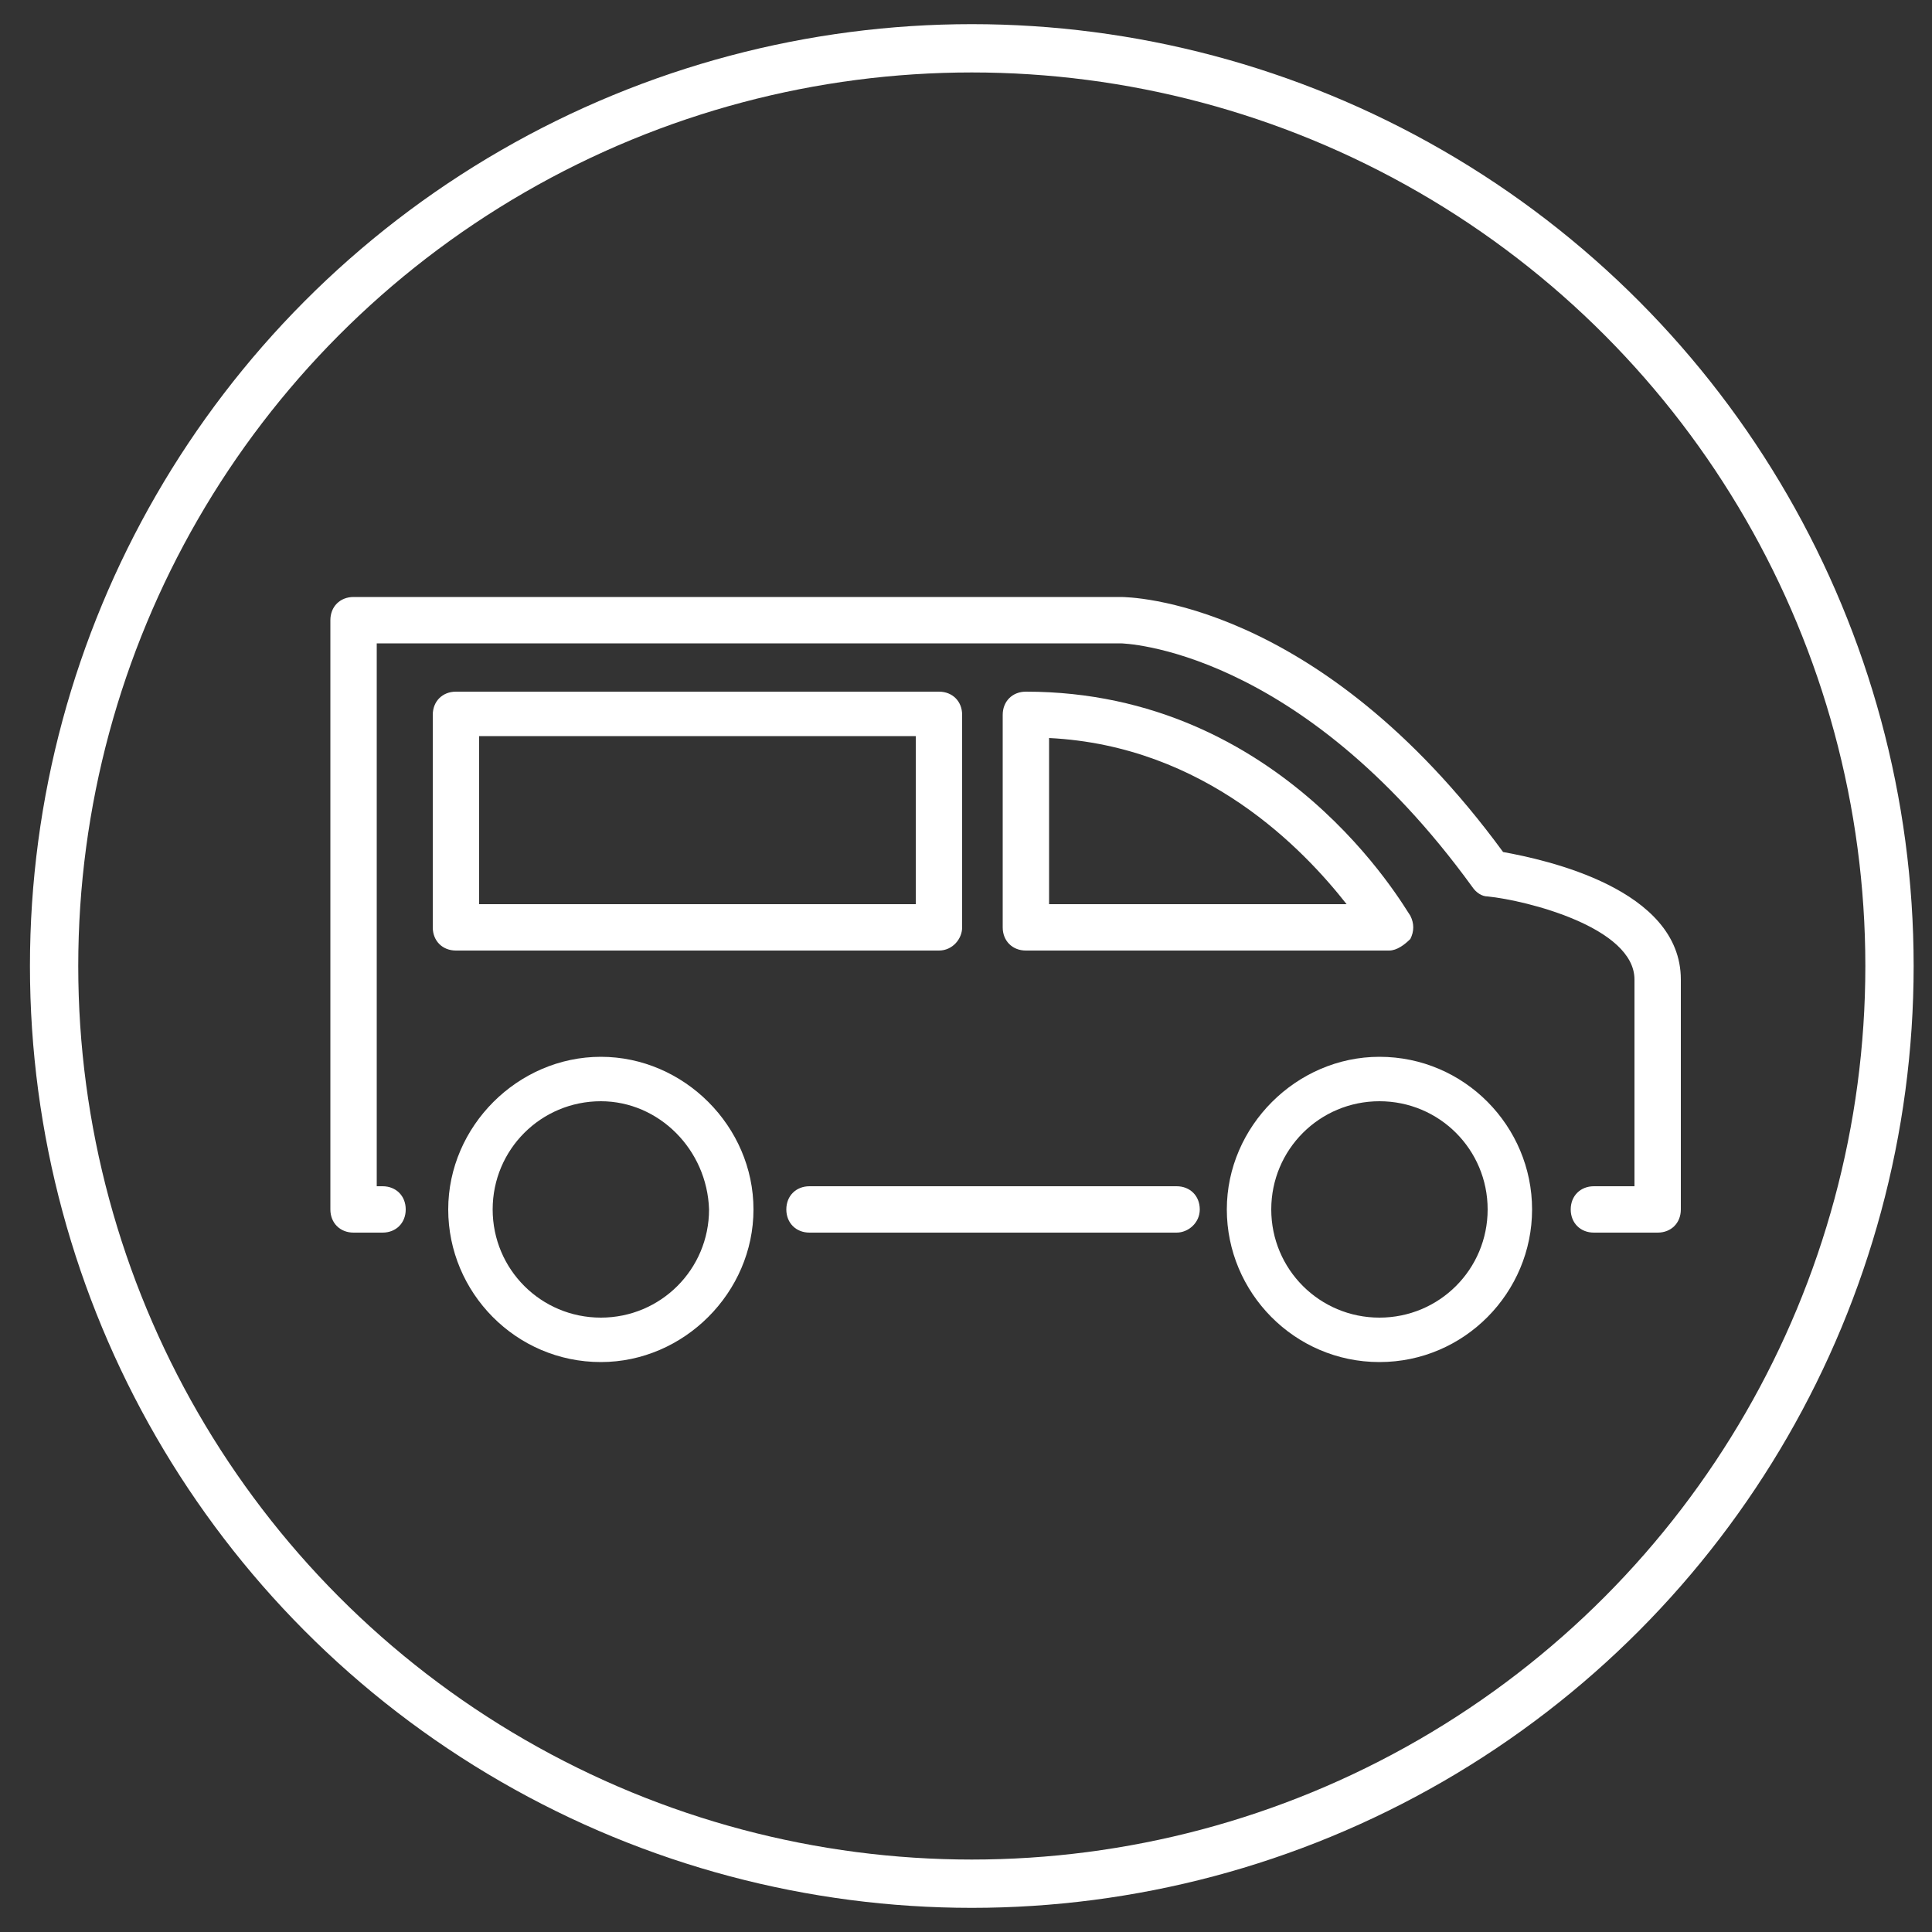 <?xml version="1.0" encoding="utf-8"?>
<!-- Generator: Adobe Illustrator 23.0.2, SVG Export Plug-In . SVG Version: 6.00 Build 0)  -->
<svg version="1.1" xmlns="http://www.w3.org/2000/svg" xmlns:xlink="http://www.w3.org/1999/xlink" x="0px" y="0px" width="100px"
	 height="100px" viewBox="0 0 100 100" style="enable-background:new 0 0 100 100;" xml:space="preserve">
<rect x="0" y="0" width="100" height="100" fill="#333333" stroke="none"/>
<style type="text/css">
	.st0{fill:none;stroke:#FFFFFF;stroke-width:2.5;stroke-miterlimit:10;}
	.st1{display:none;}
	.st2{display:inline;}
	.st3{fill:#FFFFFF;}
</style>
<g id="Layer_1">
</g>
<g id="Layer_10">
	<circle class="st0" cx="50.3" cy="50" r="47.5"/>
</g>
<g id="Layer_2" class="st1">
	<g class="st2">
		<g>
			<path class="st3" d="M82,58.9H17.1c-0.6,0-1-0.5-1-1.1v-7c0-2.6,3.1-4.7,7.1-4.7h52.7c4,0,7.1,2,7.1,4.7v7
				C83,58.4,82.5,58.9,82,58.9z M18.1,56.8h62.8v-6c0-1.2-2.2-2.5-5.1-2.5H23.1c-2.9,0-5.1,1.3-5.1,2.5V56.8z"/>
		</g>
		<g>
			<path class="st3" d="M82,63.1H17.1c-0.6,0-1-0.5-1-1.1v-4.2c0-0.6,0.5-1.1,1-1.1H82c0.6,0,1,0.5,1,1.1v4.2
				C83,62.6,82.5,63.1,82,63.1z M18.1,61h62.8v-2.1H18.1V61z"/>
		</g>
		<g>
			<path class="st3" d="M75.9,48.3c-0.6,0-1-0.5-1-1.1V30.9c0-1.8-1.4-3.2-3.1-3.2H27.3c-1.7,0-3.1,1.4-3.1,3.2v16.3
				c0,0.6-0.5,1.1-1,1.1c-0.6,0-1-0.5-1-1.1V30.9c0-2.9,2.3-5.3,5.2-5.3h44.5c2.8,0,5.2,2.4,5.2,5.3v16.3
				C76.9,47.8,76.4,48.3,75.9,48.3z"/>
		</g>
		<g>
			<g>
				<path class="st3" d="M46.6,48.3c-0.6,0-1-0.5-1-1.1v-9.1c0-0.6-0.5-1.1-1-1.1H31c-0.6,0-1,0.5-1,1.1v9.1c0,0.6-0.5,1.1-1,1.1
					c-0.6,0-1-0.5-1-1.1v-9.1c0-1.8,1.4-3.2,3.1-3.2h13.6c1.7,0,3.1,1.4,3.1,3.2v9.1C47.6,47.8,47.1,48.3,46.6,48.3z"/>
			</g>
			<g>
				<path class="st3" d="M70.1,48.3c-0.6,0-1-0.5-1-1.1v-9.1c0-0.6-0.5-1.1-1-1.1H54.5c-0.6,0-1,0.5-1,1.1v9.1c0,0.6-0.5,1.1-1,1.1
					c-0.6,0-1-0.5-1-1.1v-9.1c0-1.8,1.4-3.2,3.1-3.2h13.6c1.7,0,3.1,1.4,3.1,3.2v9.1C71.2,47.8,70.7,48.3,70.1,48.3z"/>
			</g>
		</g>
		<g>
			<path class="st3" d="M20.9,72h-3.9c-0.6,0-1-0.5-1-1.1v-8.9c0-0.6,0.5-1.1,1-1.1h3.9c0.6,0,1,0.5,1,1.1v8.9
				C22,71.5,21.5,72,20.9,72z M18.1,69.9h1.8v-6.8h-1.8V69.9z"/>
		</g>
		<g>
			<path class="st3" d="M82,72h-3.9c-0.6,0-1-0.5-1-1.1v-8.9c0-0.6,0.5-1.1,1-1.1H82c0.6,0,1,0.5,1,1.1v8.9C83,71.5,82.5,72,82,72z
				 M79.1,69.9h1.8v-6.8h-1.8V69.9z"/>
		</g>
	</g>
</g>
<g id="Layer_3" class="st1">
	<g class="st2">
		<g>
			<g>
				<path class="st3" d="M62,77.3H37.7c-2.5,0-4.6-2.1-4.6-4.6V36.9c0-3.8,3.1-7,7-7h19.5c3.8,0,7,3.1,7,7v35.8
					C66.6,75.2,64.5,77.3,62,77.3z M40.1,32.2c-2.5,0-4.6,2.1-4.6,4.6v35.8c0,1.2,1,2.2,2.2,2.2H62c1.2,0,2.2-1,2.2-2.2V36.9
					c0-2.5-2.1-4.6-4.6-4.6H40.1z"/>
			</g>
			<g>
				<path class="st3" d="M59.5,77.3c-0.6,0-1.2-0.5-1.2-1.2V48.2c0-1.2-0.8-2.2-1.7-2.2H43c-0.9,0-1.7,1-1.7,2.2v27.9
					c0,0.6-0.5,1.2-1.2,1.2c-0.6,0-1.2-0.5-1.2-1.2V48.2c0-2.5,1.8-4.5,4-4.5h13.6c2.2,0,4,2,4,4.5v27.9
					C60.7,76.8,60.2,77.3,59.5,77.3z"/>
			</g>
		</g>
		<g>
			<g>
				<path class="st3" d="M57.3,32.2c-0.6,0-1.2-0.5-1.2-1.2V16.7c0-1.3-1.1-2.3-2.3-2.3h-7.9c-1.3,0-2.3,1.1-2.3,2.3v14.4
					c0,0.6-0.5,1.2-1.2,1.2s-1.2-0.5-1.2-1.2V16.7c0-2.6,2.1-4.7,4.7-4.7h7.9c2.6,0,4.7,2.1,4.7,4.7v14.4
					C58.5,31.7,58,32.2,57.3,32.2z"/>
			</g>
		</g>
		<g>
			<g>
				<path class="st3" d="M37.7,82.6c-0.6,0-1.2-0.5-1.2-1.2v-5.3c0-0.6,0.5-1.2,1.2-1.2c0.6,0,1.2,0.5,1.2,1.2v5.3
					C38.8,82.1,38.3,82.6,37.7,82.6z"/>
			</g>
			<g>
				<path class="st3" d="M62,82.6c-0.6,0-1.2-0.5-1.2-1.2v-5.3c0-0.6,0.5-1.2,1.2-1.2c0.6,0,1.2,0.5,1.2,1.2v5.3
					C63.2,82.1,62.7,82.6,62,82.6z"/>
			</g>
		</g>
		<g>
			<path class="st3" d="M49.8,57.1c-1.9,0-3.5-1.6-3.5-3.5c0-1.9,1.6-3.5,3.5-3.5c1.9,0,3.5,1.6,3.5,3.5
				C53.3,55.5,51.8,57.1,49.8,57.1z M49.8,52.4c-0.6,0-1.2,0.5-1.2,1.2c0,0.6,0.5,1.2,1.2,1.2c0.6,0,1.2-0.5,1.2-1.2
				C51,52.9,50.5,52.4,49.8,52.4z"/>
		</g>
	</g>
</g>
<g id="Layer_4" class="st1">
	<g class="st2">
		<g>
			<path class="st3" d="M26.1,65.5c-3.9,0-7.1-3.2-7.1-7.1s3.2-7.1,7.1-7.1s7.1,3.2,7.1,7.1S30,65.5,26.1,65.5z M26.1,53.7
				c-2.6,0-4.8,2.1-4.8,4.8c0,2.6,2.1,4.8,4.8,4.8c2.6,0,4.8-2.1,4.8-4.8C30.8,55.8,28.7,53.7,26.1,53.7z"/>
		</g>
		<g>
			<path class="st3" d="M66.7,65.5c-3.9,0-7.1-3.2-7.1-7.1s3.2-7.1,7.1-7.1s7.1,3.2,7.1,7.1S70.6,65.5,66.7,65.5z M66.7,53.7
				c-2.6,0-4.8,2.1-4.8,4.8c0,2.6,2.1,4.8,4.8,4.8c2.6,0,4.8-2.1,4.8-4.8C71.4,55.8,69.3,53.7,66.7,53.7z"/>
		</g>
		<g>
			<path class="st3" d="M84.9,59.6H72.6c-0.6,0-1.2-0.5-1.2-1.2c0-0.6,0.5-1.2,1.2-1.2h11.3l0.8-5.7c0.1-1-0.2-2-0.8-2.7
				c-0.7-0.7-1.6-1.2-2.6-1.2h-7c-2.5,0-4.6-1.6-5.3-3.9l-1.8-5.9c-0.8-2.5-3-4.1-5.6-4.1H39.4c-1.5,0-3,0.6-4.1,1.6l-12.4,12
				c-0.2,0.2-0.5,0.3-0.8,0.3h-5.7c-1.8,0-3.2,1.4-3.2,3.2v6.3h7c0.6,0,1.2,0.5,1.2,1.2c0,0.6-0.5,1.2-1.2,1.2H12
				c-0.6,0-1.2-0.5-1.2-1.2v-7.5c0-3,2.5-5.5,5.5-5.5h5.3l12.1-11.6c1.5-1.5,3.6-2.3,5.7-2.3h22.1c3.6,0,6.8,2.3,7.8,5.8l1.8,5.9
				c0.4,1.3,1.7,2.3,3.1,2.3h7c1.7,0,3.2,0.7,4.3,2c1.1,1.2,1.6,2.9,1.4,4.6l-0.9,6.7C86,59.2,85.5,59.6,84.9,59.6z"/>
		</g>
		<g>
			<path class="st3" d="M60.7,59.6H32c-0.6,0-1.2-0.5-1.2-1.2c0-0.6,0.5-1.2,1.2-1.2h28.8c0.6,0,1.2,0.5,1.2,1.2
				C61.9,59.1,61.4,59.6,60.7,59.6z"/>
		</g>
		<g>
			<path class="st3" d="M49.2,46.7H28.8c-0.5,0-0.9-0.3-1.1-0.7c-0.2-0.4-0.1-1,0.3-1.3l9.8-9c0.2-0.2,0.5-0.3,0.8-0.3h10.6
				c0.6,0,1.2,0.5,1.2,1.2v9C50.4,46.2,49.9,46.7,49.2,46.7z M31.8,44.4h16.3v-6.7h-9L31.8,44.4z"/>
		</g>
		<g>
			<path class="st3" d="M66.7,46.7H53.2c-0.6,0-1.2-0.5-1.2-1.2v-9c0-0.6,0.5-1.2,1.2-1.2h7.9c2,0,3.8,1.2,4.5,3c0,0,0,0.1,0,0.1
				l2,6.7c0.1,0.4,0,0.7-0.2,1C67.4,46.5,67,46.7,66.7,46.7z M54.4,44.4h10.7l-1.6-5.1c-0.4-0.9-1.3-1.5-2.4-1.5h-6.8V44.4z"/>
		</g>
		<g>
			<path class="st3" d="M85.7,53.7h-3.8c-1.1,0-2.2-0.5-2.9-1.4c-0.7-0.9-1-2-0.8-3.1l0.6-2.9c0.1-0.6,0.7-1,1.4-0.9
				c0.6,0.1,1,0.7,0.9,1.4l-0.6,2.9c-0.1,0.4,0,0.8,0.3,1.2c0.3,0.3,0.7,0.5,1.1,0.5h3.8c0.6,0,1.2,0.5,1.2,1.2
				C86.9,53.2,86.3,53.7,85.7,53.7z"/>
		</g>
	</g>
</g>
<g id="Layer_5" class="st1">
	<g class="st2">
		<g>
			<path class="st3" d="M14.4,46.1c-0.5,0-0.9-0.3-1-0.8c-0.2-0.6,0.2-1.1,0.7-1.3L82,25c0.6-0.2,1.1,0.2,1.3,0.7
				c0.2,0.6-0.2,1.1-0.7,1.3l-67.9,19C14.6,46.1,14.5,46.1,14.4,46.1z"/>
		</g>
		<g>
			<path class="st3" d="M69.8,76.6H29c-2.3,0-4.2-1.9-4.2-4.2V50.2c0-2.3,1.9-4.2,4.2-4.2h40.8c2.3,0,4.2,1.9,4.2,4.2v22.2
				C74.1,74.7,72.2,76.6,69.8,76.6z M29,48c-1.2,0-2.1,1-2.1,2.1v22.2c0,1.2,1,2.1,2.1,2.1h40.8c1.2,0,2.1-1,2.1-2.1V50.2
				c0-1.2-1-2.1-2.1-2.1H29z"/>
		</g>
		<g>
			<path class="st3" d="M68,67H30.6c-1.2,0-2.1-1-2.1-2.1V54.3c0-1.2,1-2.1,2.1-2.1H68c1.2,0,2.1,1,2.1,2.1v10.6
				C70.2,66.1,69.2,67,68,67z M68,64.9V66V64.9L68,64.9L68,64.9z M30.6,54.3v10.6H68l0-10.6H30.6z"/>
		</g>
		<g>
			<g>
				<path class="st3" d="M42.3,76.6c-0.6,0-1.1-0.5-1.1-1.1V53.3c0-0.6,0.5-1.1,1.1-1.1c0.6,0,1.1,0.5,1.1,1.1v22.3
					C43.4,76.1,42.9,76.6,42.3,76.6z"/>
			</g>
			<g>
				<path class="st3" d="M56.3,76.6c-0.6,0-1.1-0.5-1.1-1.1V53.3c0-0.6,0.5-1.1,1.1-1.1c0.6,0,1.1,0.5,1.1,1.1v22.3
					C57.3,76.1,56.9,76.6,56.3,76.6z"/>
			</g>
		</g>
		<g>
			<path class="st3" d="M49.4,48c-0.6,0-1.1-0.5-1.1-1.1V35.3c0-0.6,0.5-1.1,1.1-1.1c0.6,0,1.1,0.5,1.1,1.1V47
				C50.5,47.6,50,48,49.4,48z"/>
		</g>
		<g>
			<path class="st3" d="M32.9,38.2c-2.3,0-4.2-1.9-4.2-4.2c0-2.3,1.9-4.2,4.2-4.2s4.2,1.9,4.2,4.2C37.1,36.4,35.2,38.2,32.9,38.2z
				 M32.9,32c-1.1,0-2.1,0.9-2.1,2.1c0,1.1,0.9,2.1,2.1,2.1c1.1,0,2.1-0.9,2.1-2.1C35,32.9,34.1,32,32.9,32z"/>
		</g>
		<g>
			<path class="st3" d="M43.2,35.1c-2.3,0-4.2-1.9-4.2-4.2c0-2.3,1.9-4.2,4.2-4.2c2.3,0,4.2,1.9,4.2,4.2
				C47.4,33.2,45.5,35.1,43.2,35.1z M43.2,28.9c-1.1,0-2.1,0.9-2.1,2.1c0,1.1,0.9,2.1,2.1,2.1c1.1,0,2.1-0.9,2.1-2.1
				C45.3,29.8,44.4,28.9,43.2,28.9z"/>
		</g>
		<g>
			<path class="st3" d="M53.4,32c-2.3,0-4.2-1.9-4.2-4.2c0-2.3,1.9-4.2,4.2-4.2c2.3,0,4.2,1.9,4.2,4.2C57.6,30.1,55.7,32,53.4,32z
				 M53.4,25.8c-1.1,0-2.1,0.9-2.1,2.1c0,1.1,0.9,2.1,2.1,2.1c1.1,0,2.1-0.9,2.1-2.1C55.5,26.7,54.6,25.8,53.4,25.8z"/>
		</g>
		<g>
			<path class="st3" d="M63.7,29.3c-2.3,0-4.2-1.9-4.2-4.2s1.9-4.2,4.2-4.2c2.3,0,4.2,1.9,4.2,4.2S66,29.3,63.7,29.3z M63.7,23.1
				c-1.1,0-2.1,0.9-2.1,2.1c0,1.1,0.9,2.1,2.1,2.1c1.1,0,2.1-0.9,2.1-2.1C65.8,24,64.8,23.1,63.7,23.1z"/>
		</g>
	</g>
</g>
<g id="Layer_6" class="st1">
	<g class="st2">
		<g>
			<g>
				<g>
					<path class="st3" d="M21.6,42.9H19c-2.5,0-4.6-2.6-4.6-5.9v-9.7c0-0.7,0.6-1.3,1.3-1.3c0.7,0,1.3,0.6,1.3,1.3V37
						c0,2,1.1,3.4,2.1,3.4h2.6c1,0,2.1-1.4,2.1-3.4v-9.7c0-0.7,0.6-1.3,1.3-1.3c0.7,0,1.3,0.6,1.3,1.3V37
						C26.2,40.3,24.2,42.9,21.6,42.9z"/>
				</g>
			</g>
			<g>
				<path class="st3" d="M20.3,74.1c-0.7,0-1.3-0.6-1.3-1.3V27.4c0-0.7,0.6-1.3,1.3-1.3s1.3,0.6,1.3,1.3v45.4
					C21.6,73.5,21,74.1,20.3,74.1z"/>
			</g>
		</g>
		<g>
			<path class="st3" d="M48.1,65.3c-8.4,0-15.2-6.8-15.2-15.2c0-8.4,6.8-15.2,15.2-15.2c8.4,0,15.2,6.8,15.2,15.2
				C63.3,58.5,56.5,65.3,48.1,65.3z M48.1,37.4c-7,0-12.7,5.7-12.7,12.7s5.7,12.7,12.7,12.7c7,0,12.7-5.7,12.7-12.7
				S55.1,37.4,48.1,37.4z"/>
		</g>
		<g>
			<path class="st3" d="M48.1,71.8c-11.9,0-21.6-9.7-21.6-21.6s9.7-21.6,21.6-21.6c11.9,0,21.6,9.7,21.6,21.6S60,71.8,48.1,71.8z
				 M48.1,31C37.6,31,29,39.6,29,50.1s8.6,19.1,19.1,19.1s19.1-8.6,19.1-19.1S58.6,31,48.1,31z"/>
		</g>
		<g>
			<path class="st3" d="M82.7,74.1c-0.7,0-1.3-0.6-1.3-1.3V56.9h-7.2c-0.7,0-1.3-0.6-1.3-1.3V35.1c0-7.3,6.3-9.6,9.7-9.8
				c0.4,0,0.7,0.1,0.9,0.3c0.3,0.2,0.4,0.6,0.4,0.9v46.2C84,73.5,83.4,74.1,82.7,74.1z M75.5,54.4h5.9V28.1c-2.1,0.5-5.9,2-5.9,7
				V54.4z"/>
		</g>
	</g>
</g>
<g id="Layer_7" class="st1">
	<g class="st2">
		<g>
			<g>
				<path class="st3" d="M78.1,45H20.8c-0.5,0-0.9-0.4-0.9-0.9V32.1c0-0.5,0.4-0.9,0.9-0.9h57.3c0.5,0,0.9,0.4,0.9,0.9V44
					C79,44.5,78.6,45,78.1,45z M21.7,43.1h55.4V33H21.7V43.1z"/>
			</g>
			<g>
				<path class="st3" d="M73.9,81.3H24.9c-0.5,0-0.9-0.4-0.9-0.9V44c0-0.5,0.4-0.9,0.9-0.9s0.9,0.4,0.9,0.9v35.4h47V44
					c0-0.5,0.4-0.9,0.9-0.9c0.5,0,0.9,0.4,0.9,0.9v36.3C74.8,80.9,74.4,81.3,73.9,81.3z"/>
			</g>
		</g>
		<g>
			<path class="st3" d="M56.3,45H42.5c-0.5,0-0.9-0.4-0.9-0.9V32.1c0-0.5,0.4-0.9,0.9-0.9h13.8c0.5,0,0.9,0.4,0.9,0.9V44
				C57.3,44.5,56.8,45,56.3,45z M43.4,43.1h11.9V33H43.4V43.1z"/>
		</g>
		<g>
			<path class="st3" d="M54.7,81.3H44.1c-0.5,0-0.9-0.4-0.9-0.9V44c0-0.5,0.4-0.9,0.9-0.9h10.6c0.5,0,0.9,0.4,0.9,0.9v36.3
				C55.7,80.9,55.2,81.3,54.7,81.3z M45,79.4h8.7V45H45V79.4z"/>
		</g>
		<g>
			<g>
				<path class="st3" d="M49.1,33H34.2c-4.4,0-8-3.6-8-8c0-4.4,3.5-7.9,7.9-8l0,0c8.6-0.2,15.5,14,15.8,14.6
					c0.1,0.3,0.1,0.6-0.1,0.9C49.7,32.9,49.4,33,49.1,33z M34.2,19c-3.4,0.1-6.1,2.7-6.1,6.1c0,3.3,2.7,6.1,6.1,6.1h13.3
					C45.6,27.7,40.2,18.8,34.2,19L34.2,19z"/>
			</g>
			<g>
				<path class="st3" d="M64.3,33H49.4c-0.3,0-0.6-0.2-0.8-0.4c-0.2-0.3-0.2-0.6-0.1-0.9c0.3-0.6,7.2-14.7,15.7-14.6l0,0
					c4.5,0.1,7.9,3.6,7.9,8C72.2,29.5,68.7,33,64.3,33z M51,31.1h13.3c3.3,0,6.1-2.7,6.1-6.1c0-3.3-2.7-6-6.1-6.1c0,0-0.1,0-0.1,0
					C58.2,19,52.8,27.7,51,31.1z"/>
			</g>
		</g>
	</g>
</g>
<g id="Layer_8" class="st1">
	<g class="st2">
		<g>
			<path class="st3" d="M67.5,78.5H33.3c-0.5,0-1-0.4-1-1v-5.3c0-0.5,0.4-1,1-1h34.1c0.5,0,1,0.4,1,1v5.3
				C68.4,78.1,68,78.5,67.5,78.5z M34.3,76.5h32.2v-3.4H34.3V76.5z"/>
		</g>
		<g>
			<path class="st3" d="M64.7,73.1H36.1c-0.5,0-1-0.4-1-1v-5.3c0-0.5,0.4-1,1-1h9.5v-7.5c-4.3-2.2-12.9-8.6-12.9-24.1
				c0-3.9,0.5-6.7,1.7-9c0.2-0.3,0.5-0.5,0.9-0.5l29.9,0c0.4,0,0.7,0.2,0.9,0.5c1.1,2.2,1.7,5.1,1.7,9c0,15.7-8.6,22-12.9,24.2v7.4
				h9.8c0.5,0,1,0.4,1,1v5.3C65.6,72.7,65.2,73.1,64.7,73.1z M37.1,71.2h26.6v-3.4h-9.8c-0.5,0-1-0.4-1-1v-9c0-0.4,0.2-0.7,0.6-0.9
				c3.7-1.7,12.4-7.4,12.4-22.7c0-3.2-0.4-5.7-1.2-7.5l-28.7,0c-0.8,1.9-1.2,4.3-1.2,7.5c0,15.1,8.7,20.8,12.4,22.6
				c0.3,0.2,0.5,0.5,0.5,0.9v9c0,0.5-0.4,1-1,1h-9.5V71.2z"/>
		</g>
		<g>
			<path class="st3" d="M37,49.5c0,0-0.1,0-0.1,0c-5.5-0.8-9.6-3-12.1-6.6C20.8,37.4,22,30.8,22,30.5c0.1-0.5,0.5-0.8,1-0.8h10.8
				c0.5,0,1,0.4,1,1s-0.4,1-1,1h-9.9c-0.2,1.8-0.2,6.4,2.5,10.1c2.2,3.1,5.9,5.1,10.8,5.8c0.5,0.1,0.9,0.6,0.8,1.1
				C37.9,49.1,37.5,49.5,37,49.5z"/>
		</g>
		<g>
			<path class="st3" d="M63.8,49.5c-0.5,0-0.9-0.3-1-0.8c-0.1-0.5,0.3-1,0.8-1.1c4.9-0.7,8.6-2.7,10.8-5.8c2.7-3.8,2.7-8.3,2.5-10.1
				H67c-0.5,0-1-0.4-1-1s0.4-1,1-1h10.8c0.5,0,0.9,0.3,1,0.8c0.1,0.3,1.2,6.9-2.7,12.4c-2.6,3.6-6.6,5.8-12.1,6.6
				C63.9,49.5,63.9,49.5,63.8,49.5z"/>
		</g>
	</g>
</g>
<g id="Layer_9" class="st1">
	<g class="st2">
		<g>
			<g>
				<path class="st3" d="M53.7,62.9h-6.8c-3.4,0-6.1-2.7-6.1-6.1c0-0.8,0.7-1.5,1.5-1.5c0.8,0,1.5,0.7,1.5,1.5
					c0,1.7,1.4,3.2,3.2,3.2h6.8c1.7,0,3.2-1.4,3.2-3.2v-2.7c0-1.7-1.4-3.2-3.2-3.2h-6.8c-3.4,0-6.1-2.7-6.1-6.1v-2.7
					c0-3.4,2.7-6.1,6.1-6.1h6.8c3.4,0,6.1,2.7,6.1,6.1c0,0.8-0.7,1.5-1.5,1.5c-0.8,0-1.5-0.7-1.5-1.5c0-1.7-1.4-3.2-3.2-3.2h-6.8
					c-1.7,0-3.2,1.4-3.2,3.2v2.7c0,1.7,1.4,3.2,3.2,3.2h6.8c3.4,0,6.1,2.7,6.1,6.1v2.7C59.8,60.1,57,62.9,53.7,62.9z"/>
			</g>
			<g>
				<path class="st3" d="M50.3,38.9c-0.8,0-1.5-0.7-1.5-1.5v-4.7c0-0.8,0.7-1.5,1.5-1.5c0.8,0,1.5,0.7,1.5,1.5v4.7
					C51.7,38.3,51.1,38.9,50.3,38.9z"/>
			</g>
			<g>
				<path class="st3" d="M50.3,67.6c-0.8,0-1.5-0.7-1.5-1.5v-4.7c0-0.8,0.7-1.5,1.5-1.5c0.8,0,1.5,0.7,1.5,1.5v4.7
					C51.7,66.9,51.1,67.6,50.3,67.6z"/>
			</g>
		</g>
		<g>
			<path class="st3" d="M50.3,80.2c-16.9,0-30.7-13.8-30.7-30.7c0-16.9,13.8-30.7,30.7-30.7S81,32.5,81,49.4
				C81,66.4,67.2,80.2,50.3,80.2z M50.3,21.6c-15.3,0-27.8,12.5-27.8,27.8c0,15.3,12.5,27.8,27.8,27.8c15.3,0,27.8-12.5,27.8-27.8
				C78.1,34.1,65.6,21.6,50.3,21.6z"/>
		</g>
		<g>
			<path class="st3" d="M50.3,88.2c-21.4,0-38.7-17.4-38.7-38.7c0-21.4,17.4-38.7,38.7-38.7C71.6,10.7,89,28.1,89,49.4
				C89,70.8,71.6,88.2,50.3,88.2z M50.3,13.6c-19.7,0-35.8,16.1-35.8,35.8s16.1,35.8,35.8,35.8s35.8-16.1,35.8-35.8
				S70,13.6,50.3,13.6z"/>
		</g>
	</g>
</g>
<g id="Layer_11" class="st1">
	<g class="st2">
		<g>
			<path class="st3" d="M49.8,77c-3.2,0-10-18.5-10-33c0-12.8,0.8-24.2,10-24.2c9.3,0,10,11.5,10,24.2C59.9,58.5,53.1,77,49.8,77z
				 M49.8,22c-5.8,0-7.8,5.5-7.8,22c0,13.7,5.7,27.9,7.8,30.5c2.1-2.6,7.8-16.8,7.8-30.5C57.6,27.6,55.7,22,49.8,22z"/>
		</g>
		<g>
			<path class="st3" d="M54.7,33c0,0-0.1,0-0.1,0c-0.6-0.1-1.1-0.6-1-1.2c0,0,0.1-1.6-0.8-2.6c-0.6-0.7-1.5-1-2.8-1
				c-1.3,0-2.3,0.3-3,1c-1,1-0.9,2.6-0.9,2.6c0,0.6-0.4,1.2-1.1,1.2c-0.6,0-1.2-0.5-1.2-1.1c0-0.1-0.1-2.5,1.6-4.3
				c1.1-1.2,2.6-1.7,4.6-1.7c2,0,3.5,0.6,4.5,1.8c1.6,1.8,1.3,4.2,1.3,4.3C55.8,32.6,55.3,33,54.7,33z"/>
		</g>
		<g>
			<g>
				<path class="st3" d="M21.8,67c-0.2,0-0.4-0.1-0.6-0.2c-0.3-0.2-0.6-0.6-0.6-1v-9.7c0-0.3,0.1-0.6,0.4-0.9l19.1-16.4
					c0.5-0.4,1.2-0.4,1.6,0.1c0.4,0.5,0.4,1.2-0.1,1.6L22.9,56.6v7.3l18.5-10c0.5-0.3,1.2-0.1,1.5,0.5c0.3,0.5,0.1,1.2-0.5,1.5
					L22.3,66.8C22.1,66.9,21.9,67,21.8,67z"/>
			</g>
			<g>
				<path class="st3" d="M77.9,67c-0.2,0-0.4,0-0.5-0.1L57.2,55.9c-0.5-0.3-0.8-1-0.5-1.5c0.3-0.5,1-0.8,1.5-0.5l18.5,10v-7.3
					L58,40.6c-0.5-0.4-0.5-1.1-0.1-1.6c0.4-0.5,1.1-0.5,1.6-0.1l19.1,16.4c0.3,0.2,0.4,0.5,0.4,0.9v9.7c0,0.4-0.2,0.8-0.6,1
					C78.3,66.9,78.1,67,77.9,67z"/>
			</g>
		</g>
		<g>
			<g>
				<path class="st3" d="M47.4,74.6H37c-0.6,0-1.1-0.5-1.1-1.1v-4c0-0.4,0.2-0.7,0.5-0.9l6.6-4.8c0.5-0.4,1.2-0.3,1.6,0.2
					c0.4,0.5,0.3,1.2-0.2,1.6l-6.1,4.5v2.2h9.3c0.6,0,1.1,0.5,1.1,1.1C48.5,74.1,48,74.6,47.4,74.6z"/>
			</g>
			<g>
				<path class="st3" d="M62.7,74.6H52.3c-0.6,0-1.1-0.5-1.1-1.1c0-0.6,0.5-1.1,1.1-1.1h9.3v-2.2l-6.1-4.5c-0.5-0.4-0.6-1.1-0.2-1.6
					c0.4-0.5,1.1-0.6,1.6-0.2l6.6,4.8c0.3,0.2,0.5,0.6,0.5,0.9v4C63.9,74.1,63.4,74.6,62.7,74.6z"/>
			</g>
		</g>
	</g>
</g>
<g id="Layer_12" class="st1">
	<g class="st2">
		<g>
			<path class="st3" d="M82.9,63.1H21.3c-1.7,0-3.1-1.4-3.1-3.1V27.7c0-1.7,1.4-3.1,3.1-3.1h4.4c1.7,0,3.1,1.4,3.1,3.1v25h54.2
				c1.7,0,3.1,1.4,3.1,3.1v4.4C86,61.8,84.6,63.1,82.9,63.1z M21.3,26.6c-0.6,0-1,0.5-1,1v32.4c0,0.6,0.5,1,1,1h61.6
				c0.6,0,1-0.5,1-1v-4.4c0-0.6-0.5-1-1-1H27.7c-0.6,0-1-0.5-1-1v-26c0-0.6-0.5-1-1-1H21.3z"/>
		</g>
		<g>
			<path class="st3" d="M82.9,54.7c-0.6,0-1-0.5-1-1s0.5-1,1-1c0.6,0,1-0.5,1-1v-3.1c0-0.6-0.5-1-1-1H27.7c-0.6,0-1-0.5-1-1
				c0-0.6,0.5-1,1-1h55.2c1.7,0,3.1,1.4,3.1,3.1v3.1C86,53.3,84.6,54.7,82.9,54.7z"/>
		</g>
		<g>
			<path class="st3" d="M28.4,47.5c-0.4,0-0.8-0.2-0.9-0.6c-0.5-1-0.8-2.2-0.8-3.3c0-4.3,3.5-7.7,7.7-7.7h5.6c4.3,0,7.7,3.5,7.7,7.7
				c0,1-0.2,2.1-0.6,3c-0.2,0.5-0.8,0.8-1.3,0.5c-0.5-0.2-0.8-0.8-0.5-1.3c0.3-0.7,0.4-1.4,0.4-2.2c0-3.1-2.6-5.7-5.7-5.7h-5.6
				c-3.1,0-5.7,2.5-5.7,5.7c0,0.9,0.2,1.7,0.6,2.4c0.2,0.5,0,1.1-0.5,1.4C28.7,47.4,28.5,47.5,28.4,47.5z"/>
		</g>
		<g>
			<g>
				<path class="st3" d="M30.7,70.6H25c-0.6,0-1-0.5-1-1v-7.5c0-0.6,0.5-1,1-1h5.7c0.6,0,1,0.5,1,1v7.5
					C31.7,70.2,31.2,70.6,30.7,70.6z M26,68.6h3.6v-5.4H26V68.6z"/>
			</g>
			<g>
				<path class="st3" d="M79.2,70.6h-5.7c-0.6,0-1-0.5-1-1v-7.5c0-0.6,0.5-1,1-1h5.7c0.6,0,1,0.5,1,1v7.5
					C80.3,70.2,79.8,70.6,79.2,70.6z M74.6,68.6h3.6v-5.4h-3.6V68.6z"/>
			</g>
		</g>
	</g>
</g>
<g id="Layer_13">
	<g>
		<g>
			<path class="st3" d="M60.9,63.8h-19c-0.7,0-1.2-0.5-1.2-1.2c0-0.7,0.5-1.2,1.2-1.2h19c0.7,0,1.2,0.5,1.2,1.2
				C62.1,63.3,61.5,63.8,60.9,63.8z"/>
		</g>
		<g>
			<path class="st3" d="M85.8,63.8h-3.3c-0.7,0-1.2-0.5-1.2-1.2c0-0.7,0.5-1.2,1.2-1.2h2.1V50.7c0-2.7-5.6-4.1-7.6-4.3
				c-0.3,0-0.6-0.2-0.8-0.5c-9-12.4-18.1-12.6-18.2-12.6H19.5v28.1h0.3c0.7,0,1.2,0.5,1.2,1.2c0,0.7-0.5,1.2-1.2,1.2h-1.5
				c-0.7,0-1.2-0.5-1.2-1.2V32.1c0-0.7,0.5-1.2,1.2-1.2H58c0.4,0,10.2,0.1,19.8,13.2C80,44.5,87,46,87,50.7v11.9
				C87,63.3,86.5,63.8,85.8,63.8z"/>
		</g>
		<g>
			<path class="st3" d="M71.9,49.2H53.1c-0.7,0-1.2-0.5-1.2-1.2V37c0-0.7,0.5-1.2,1.2-1.2c13.3,0,19.6,11.2,19.9,11.6
				c0.2,0.4,0.2,0.8,0,1.2C72.7,48.9,72.3,49.2,71.9,49.2z M54.3,46.8h15.4c-2.2-2.8-7.3-8.2-15.4-8.6V46.8z"/>
		</g>
		<g>
			<path class="st3" d="M48.6,49.2h-25c-0.7,0-1.2-0.5-1.2-1.2V37c0-0.7,0.5-1.2,1.2-1.2h25c0.7,0,1.2,0.5,1.2,1.2v11
				C49.8,48.6,49.3,49.2,48.6,49.2z M24.8,46.8h22.6v-8.7H24.8V46.8z"/>
		</g>
		<g>
			<path class="st3" d="M31.1,70.5c-4.4,0-7.9-3.6-7.9-7.9s3.6-7.9,7.9-7.9s7.9,3.6,7.9,7.9S35.4,70.5,31.1,70.5z M31.1,57
				c-3.1,0-5.6,2.5-5.6,5.6c0,3.1,2.5,5.6,5.6,5.6c3.1,0,5.6-2.5,5.6-5.6C36.6,59.5,34.1,57,31.1,57z"/>
		</g>
		<g>
			<path class="st3" d="M71.4,70.5c-4.4,0-7.9-3.6-7.9-7.9s3.6-7.9,7.9-7.9c4.4,0,7.9,3.6,7.9,7.9S75.8,70.5,71.4,70.5z M71.4,57
				c-3.1,0-5.6,2.5-5.6,5.6c0,3.1,2.5,5.6,5.6,5.6c3.1,0,5.6-2.5,5.6-5.6C77,59.5,74.5,57,71.4,57z"/>
		</g>
	</g>
</g>
</svg>
